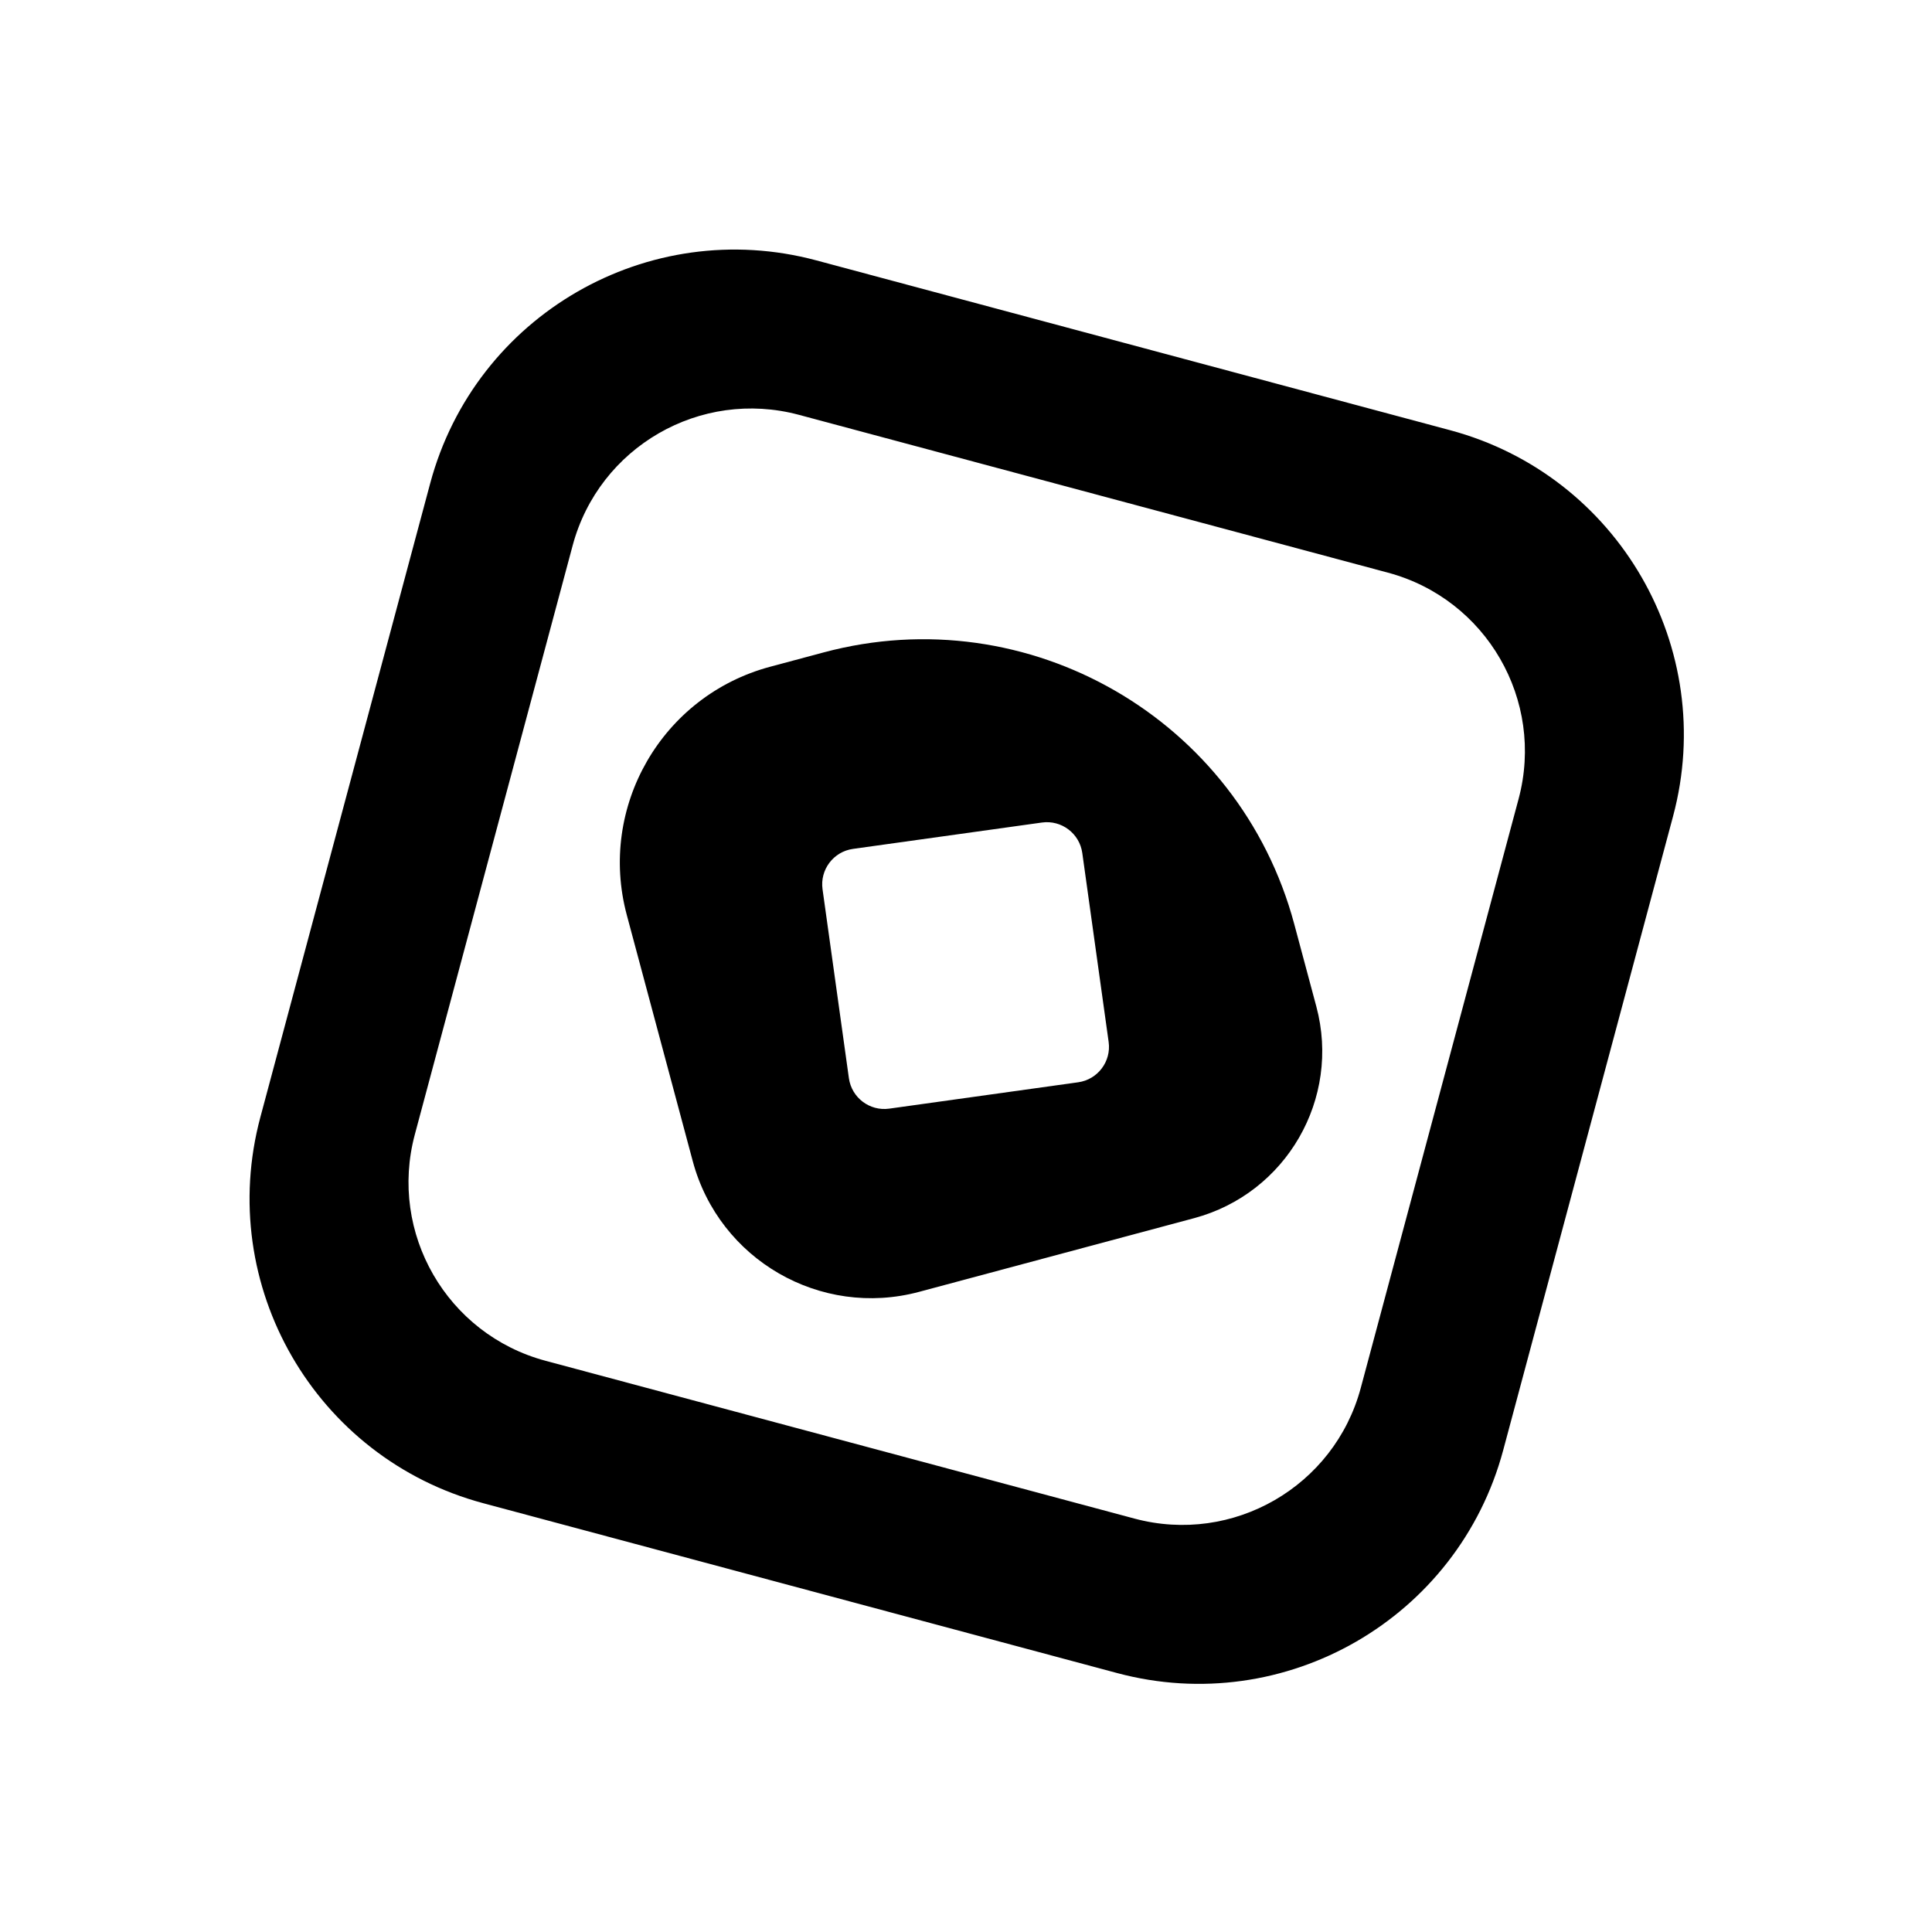 <svg width="512" height="512" viewBox="0 0 512 512" fill="none" xmlns="http://www.w3.org/2000/svg">
  <rect width="512" height="512" fill="white" />
  <path
    d="M384.296 114.009C428.867 125.952 455.317 171.764 443.374 216.335L398.369 384.297C386.427 428.867 340.614 455.317 296.043 443.375L128.082 398.37C83.511 386.427 57.061 340.614 69.004 296.044L114.009 128.082C125.951 83.511 171.764 57.061 216.335 69.004L384.296 114.009ZM211.733 109.938C185.61 102.938 158.758 118.441 151.759 144.564L109.937 300.645C102.937 326.768 118.44 353.62 144.563 360.619L300.645 402.441C326.768 409.441 353.619 393.938 360.618 367.815L402.44 211.734C409.44 185.611 393.937 158.76 367.815 151.76L211.733 109.938Z"
    fill="black" />
  <path
    d="M218.28 172.895C272.601 158.34 328.435 190.576 342.99 244.896L348.839 266.723C355.387 291.161 340.885 316.279 316.447 322.828L243.563 342.356C217.441 349.355 190.59 333.854 183.59 307.731L166.105 242.477C158.428 213.826 175.431 184.376 204.082 176.699L218.28 172.895ZM286.818 226.058C286.095 220.874 281.306 217.257 276.122 217.98L226.059 224.964C220.874 225.688 217.258 230.476 217.981 235.661L224.965 285.724C225.688 290.908 230.477 294.524 235.661 293.801L285.725 286.817C290.909 286.094 294.525 281.305 293.802 276.121L286.818 226.058Z"
    fill="black" />
</svg>